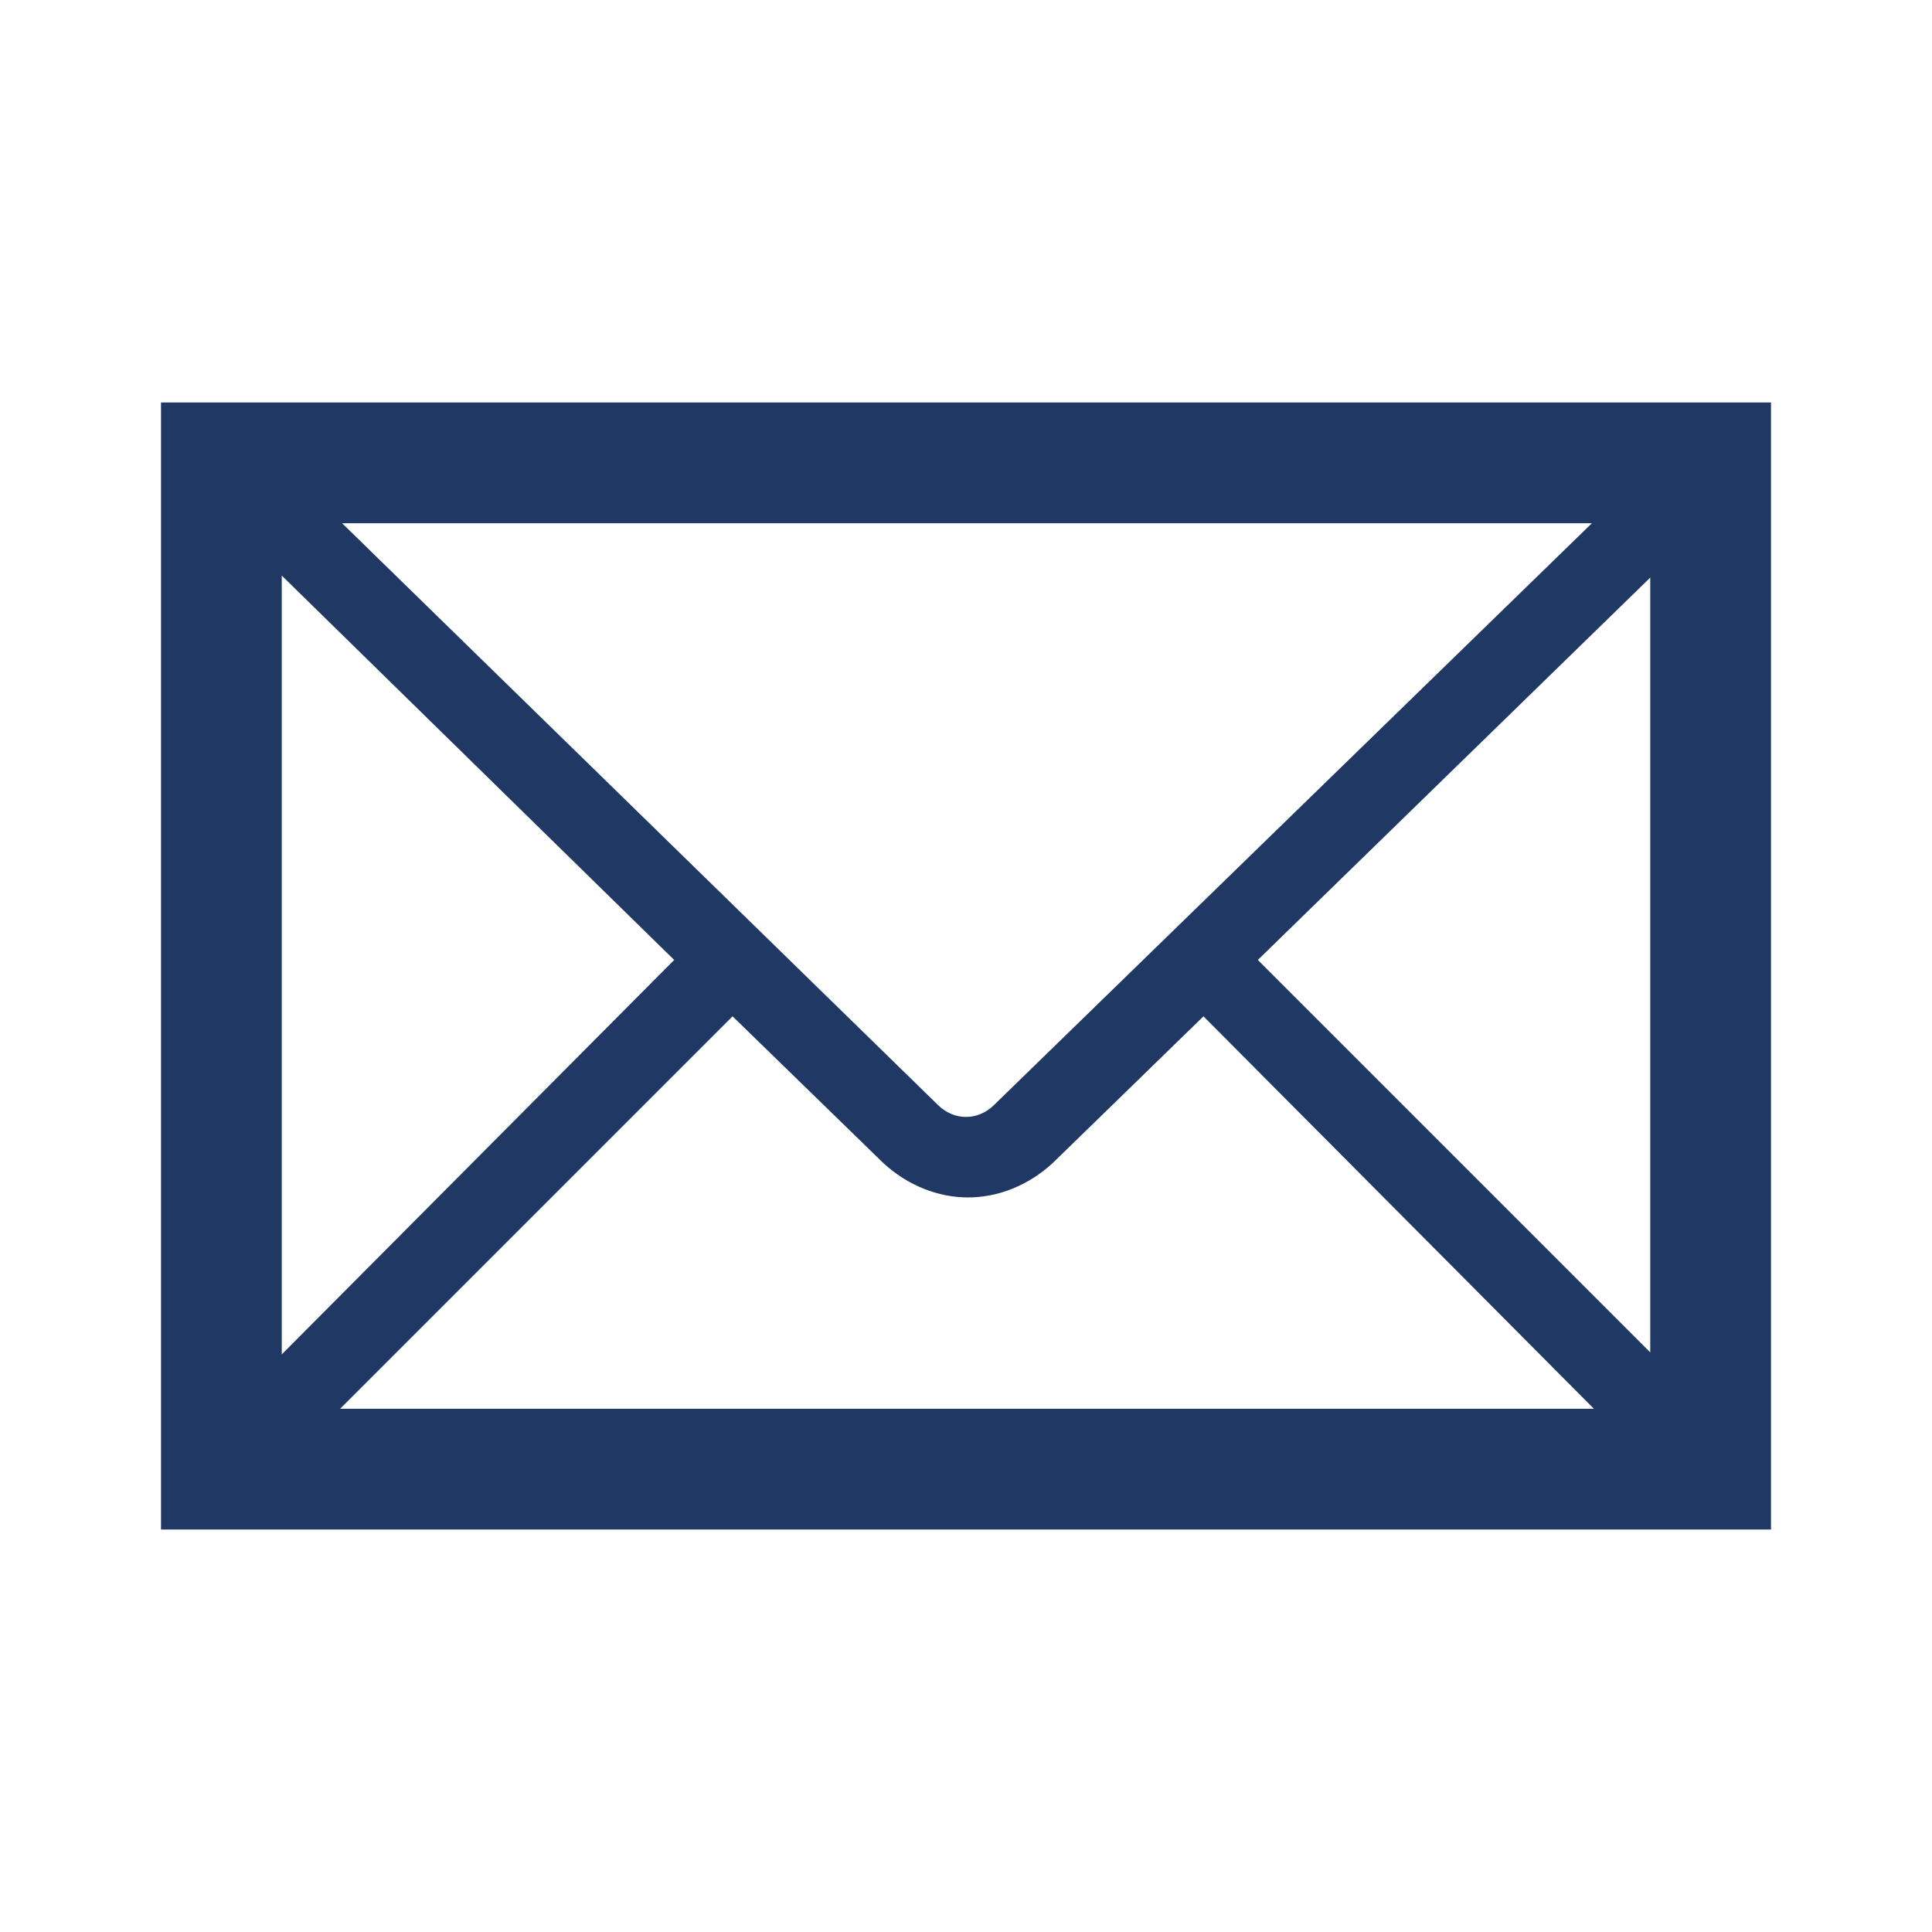 <svg version="1.1" viewBox="0 0 96 96" xmlns="http://www.w3.org/2000/svg" xmlns:xlink="http://www.w3.org/1999/xlink" id="Icons_Envelope" overflow="hidden"><style>
.MsftOfcThm_Accent1_lumMod_50_Fill {
 fill:#203864; 
}
</style>
<path d=" M 8 20 L 8 76 L 88 76 L 88 20 L 8 20 Z M 49.4 54.9 C 48.6 55.7 47.4 55.7 46.6 54.9 L 17 26 L 79.1 26 L 49.4 54.9 Z M 33.5 47.7 L 14 67.3 L 14 28.6 L 33.5 47.7 Z M 36.4 50.5 L 43.9 57.8 C 45.1 58.9 46.6 59.5 48.1 59.5 C 49.6 59.5 51.1 58.9 52.3 57.8 L 59.8 50.5 L 79.2 70 L 16.9 70 L 36.4 50.5 Z M 62.5 47.7 L 82 28.7 L 82 67.2 L 62.5 47.7 Z" stroke="none" stroke-width="1" stroke-dasharray="" stroke-dashoffset="1" fill="#203864" fill-opacity="1"/></svg>